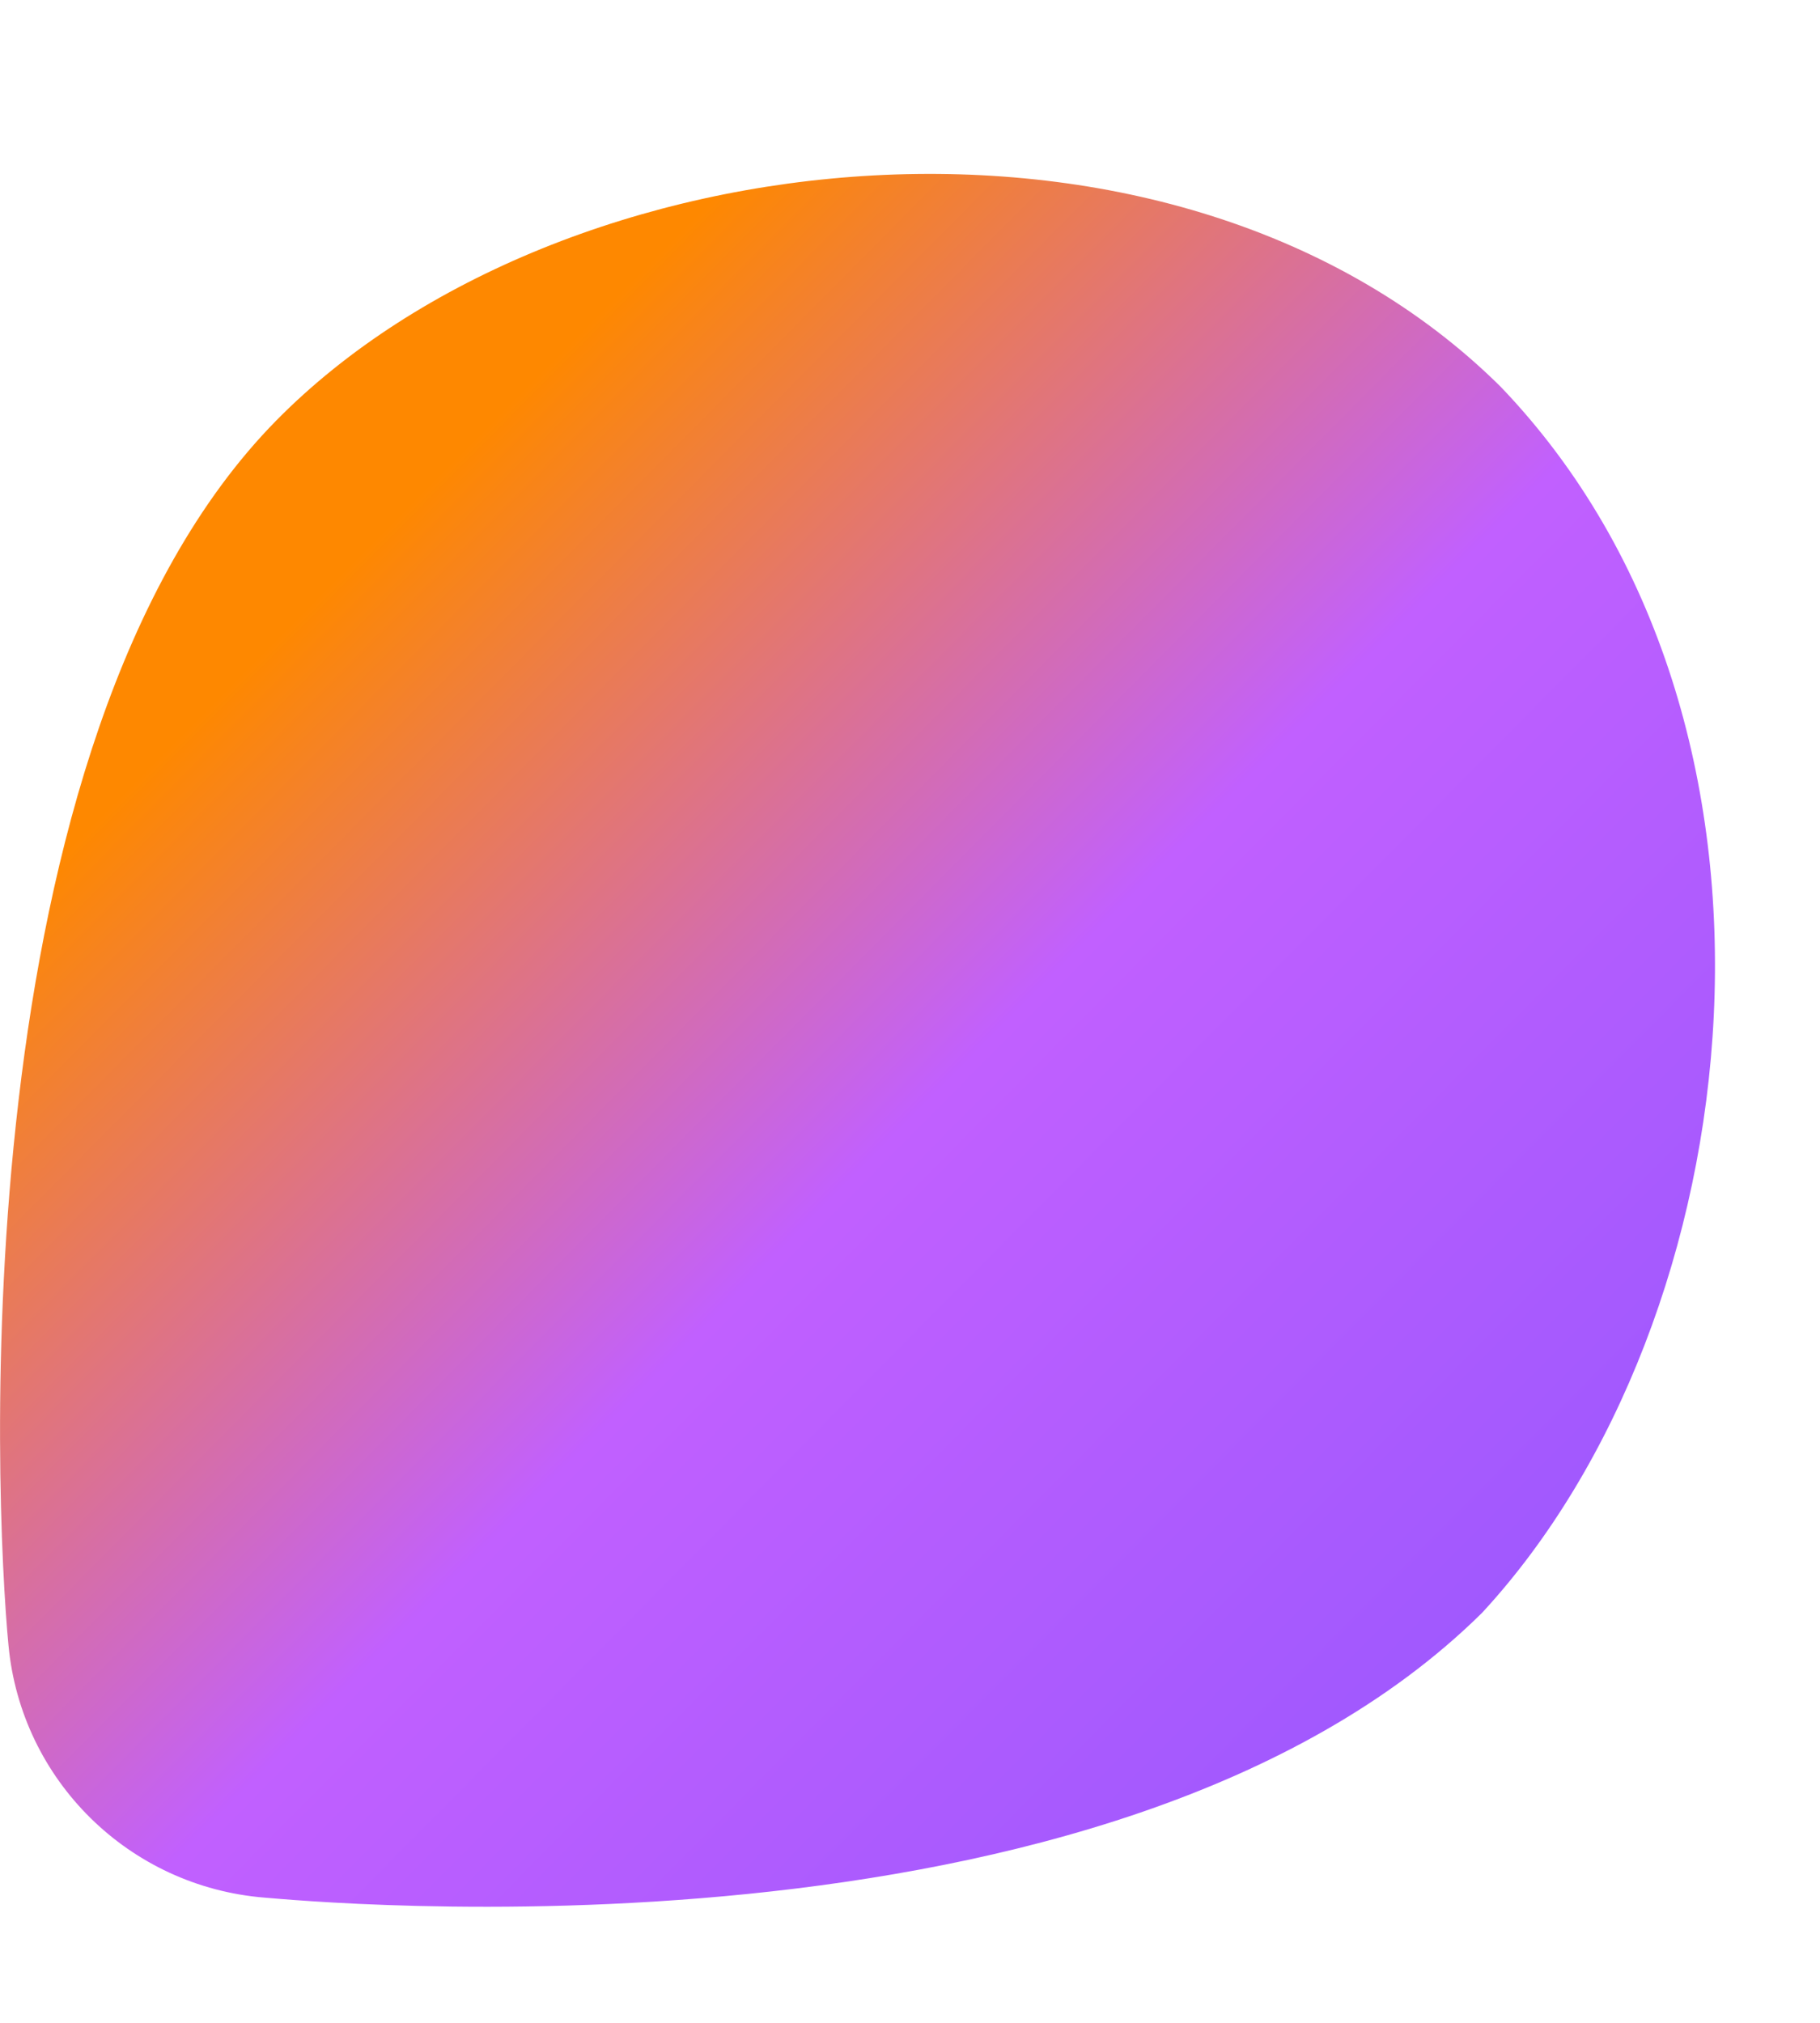 <?xml version="1.0" encoding="UTF-8"?> <svg xmlns="http://www.w3.org/2000/svg" width="9" height="10" viewBox="0 0 9 10" fill="none"><path d="M7.42 1.911C5.821 0.328 2.77 0.655 1.367 2.078C-0.198 3.667 -0.026 7.428 0.042 8.134C0.105 8.802 0.639 9.327 1.308 9.381C1.487 9.395 5.493 9.788 7.329 7.973C8.67 6.523 9.013 3.571 7.42 1.911Z" fill="url(#paint0_linear_387_11979)"></path><defs><linearGradient id="paint0_linear_387_11979" x1="0.734" y1="1.586" x2="8.559" y2="9.347" gradientUnits="userSpaceOnUse"><stop offset="0.141" stop-color="#FE8800"></stop><stop offset="0.495" stop-color="#C160FF"></stop><stop offset="1" stop-color="#9155FD"></stop></linearGradient></defs></svg> 